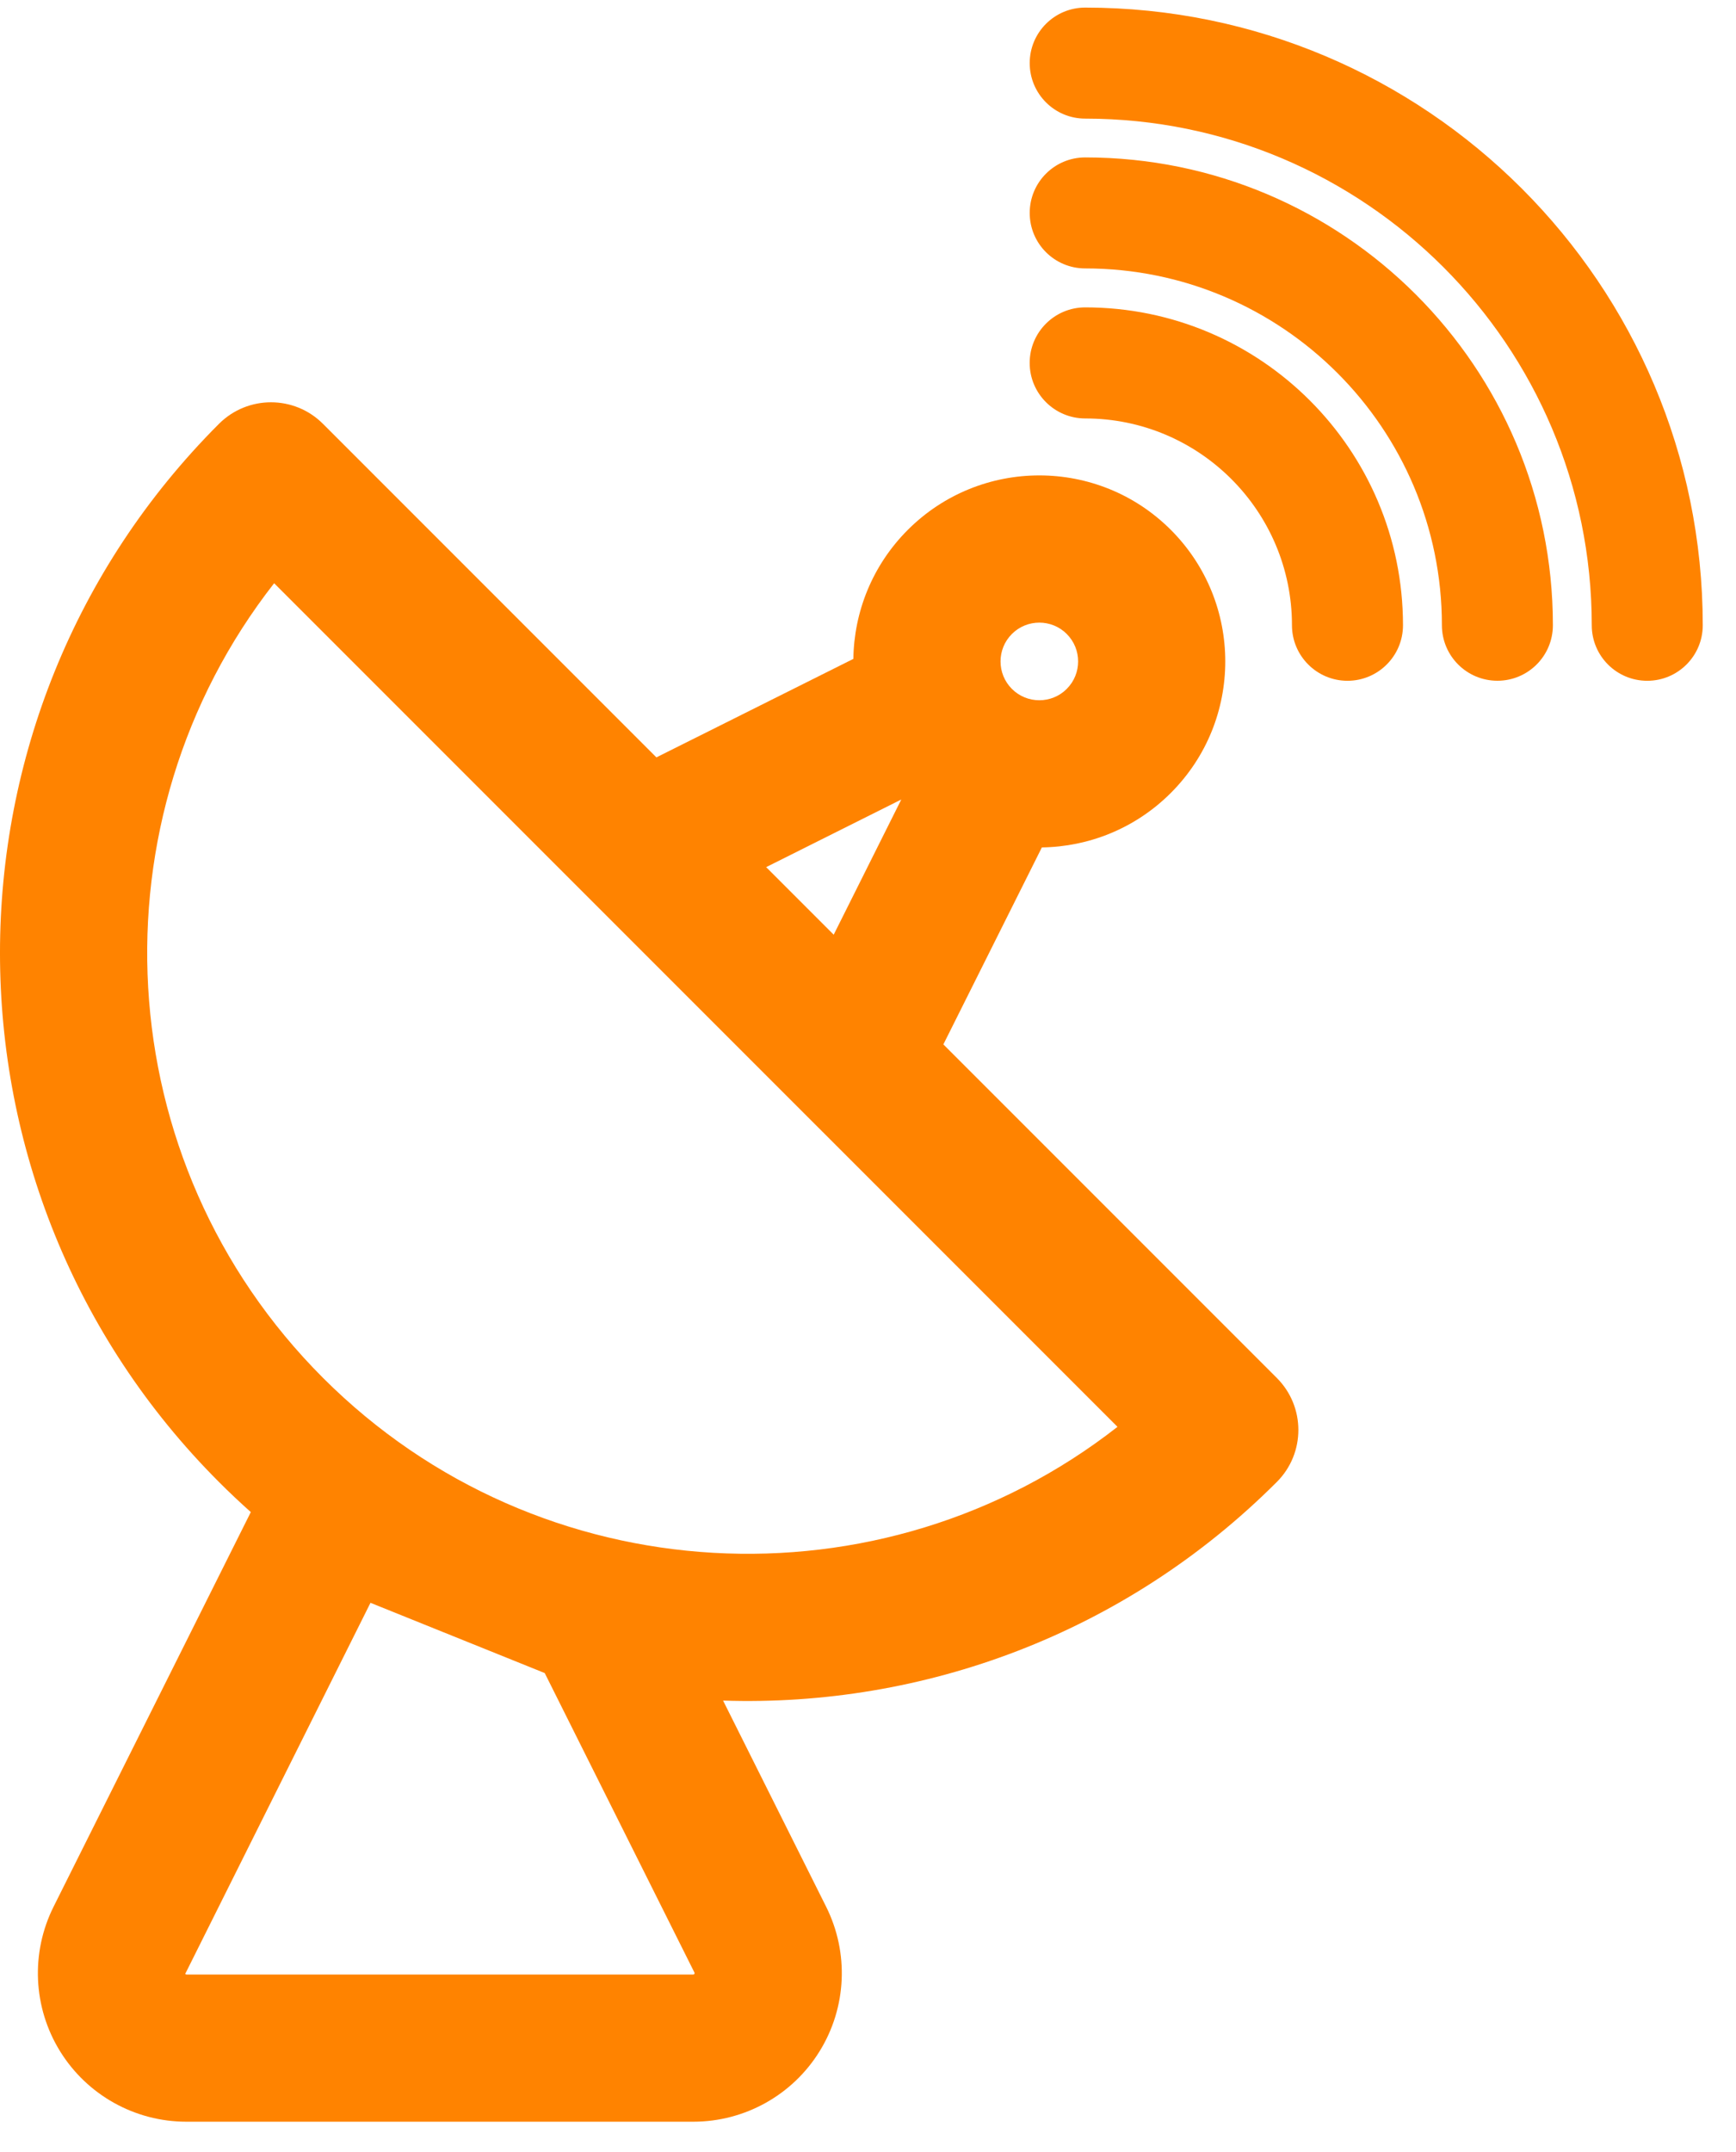<svg xmlns="http://www.w3.org/2000/svg" width="46" height="57" viewBox="0 0 46 57" fill="none"><path fill-rule="evenodd" clip-rule="evenodd" d="M1.591 54.334C0.874 53.174 0.81 51.725 1.42 50.505L6.646 40.053C6.359 39.797 6.077 39.532 5.802 39.256C-1.934 31.521 -1.934 18.962 5.801 11.228C6.562 10.466 7.798 10.465 8.559 11.228L8.56 11.229L17.393 20.062L22.612 17.453C22.629 16.215 23.11 14.98 24.055 14.035C25.979 12.112 29.101 12.112 31.024 14.035C32.948 15.959 32.948 19.081 31.024 21.004C30.079 21.949 28.844 22.43 27.607 22.447L24.997 27.665L33.831 36.498C34.594 37.259 34.595 38.496 33.831 39.257C29.796 43.291 24.448 45.22 19.16 45.046L21.89 50.505C22.5 51.724 22.436 53.174 21.718 54.334C21.001 55.495 19.734 56.201 18.37 56.201H4.939C3.575 56.201 2.309 55.495 1.591 54.334ZM29.611 37.795C23.368 42.676 14.306 42.244 8.56 36.499C2.814 30.754 2.382 21.692 7.264 15.449L29.611 37.795ZM18.401 52.285C18.406 52.275 18.407 52.262 18.401 52.25L14.434 44.317L9.817 42.456L4.908 52.285C4.916 52.296 4.927 52.302 4.939 52.302H18.37C18.382 52.302 18.393 52.296 18.401 52.285ZM28.267 16.793L28.267 16.794C28.668 17.194 28.668 17.847 28.267 18.247L28.267 18.248C27.866 18.649 27.213 18.649 26.813 18.248L26.812 18.247C26.412 17.847 26.412 17.194 26.812 16.794L26.813 16.793C27.214 16.392 27.866 16.392 28.267 16.793ZM20.301 22.969L22.091 24.759L23.882 21.178L20.301 22.969Z" fill="#FF8300"></path><path fill-rule="evenodd" clip-rule="evenodd" d="M34.234 16.562C34.234 13.539 31.778 11.084 28.755 11.084C27.944 11.084 27.284 10.425 27.284 9.613C27.284 8.801 27.943 8.142 28.755 8.142C33.404 8.142 37.176 11.914 37.176 16.562C37.176 17.374 36.517 18.033 35.705 18.033C34.894 18.033 34.234 17.374 34.234 16.562ZM38.207 16.561C38.207 11.345 33.972 7.11 28.755 7.11C27.942 7.11 27.285 6.453 27.285 5.64C27.285 4.827 27.944 4.17 28.756 4.17C35.595 4.17 41.148 9.722 41.148 16.561C41.148 17.375 40.49 18.032 39.678 18.032C38.865 18.032 38.207 17.374 38.207 16.561ZM42.178 16.563C42.178 9.155 36.164 3.142 28.755 3.142C27.943 3.142 27.285 2.484 27.285 1.672C27.285 0.859 27.944 0.201 28.756 0.201C37.789 0.201 45.119 7.53 45.119 16.563C45.119 17.375 44.46 18.033 43.648 18.033C42.835 18.033 42.178 17.375 42.178 16.563Z" fill="#FF8300"></path></svg>
